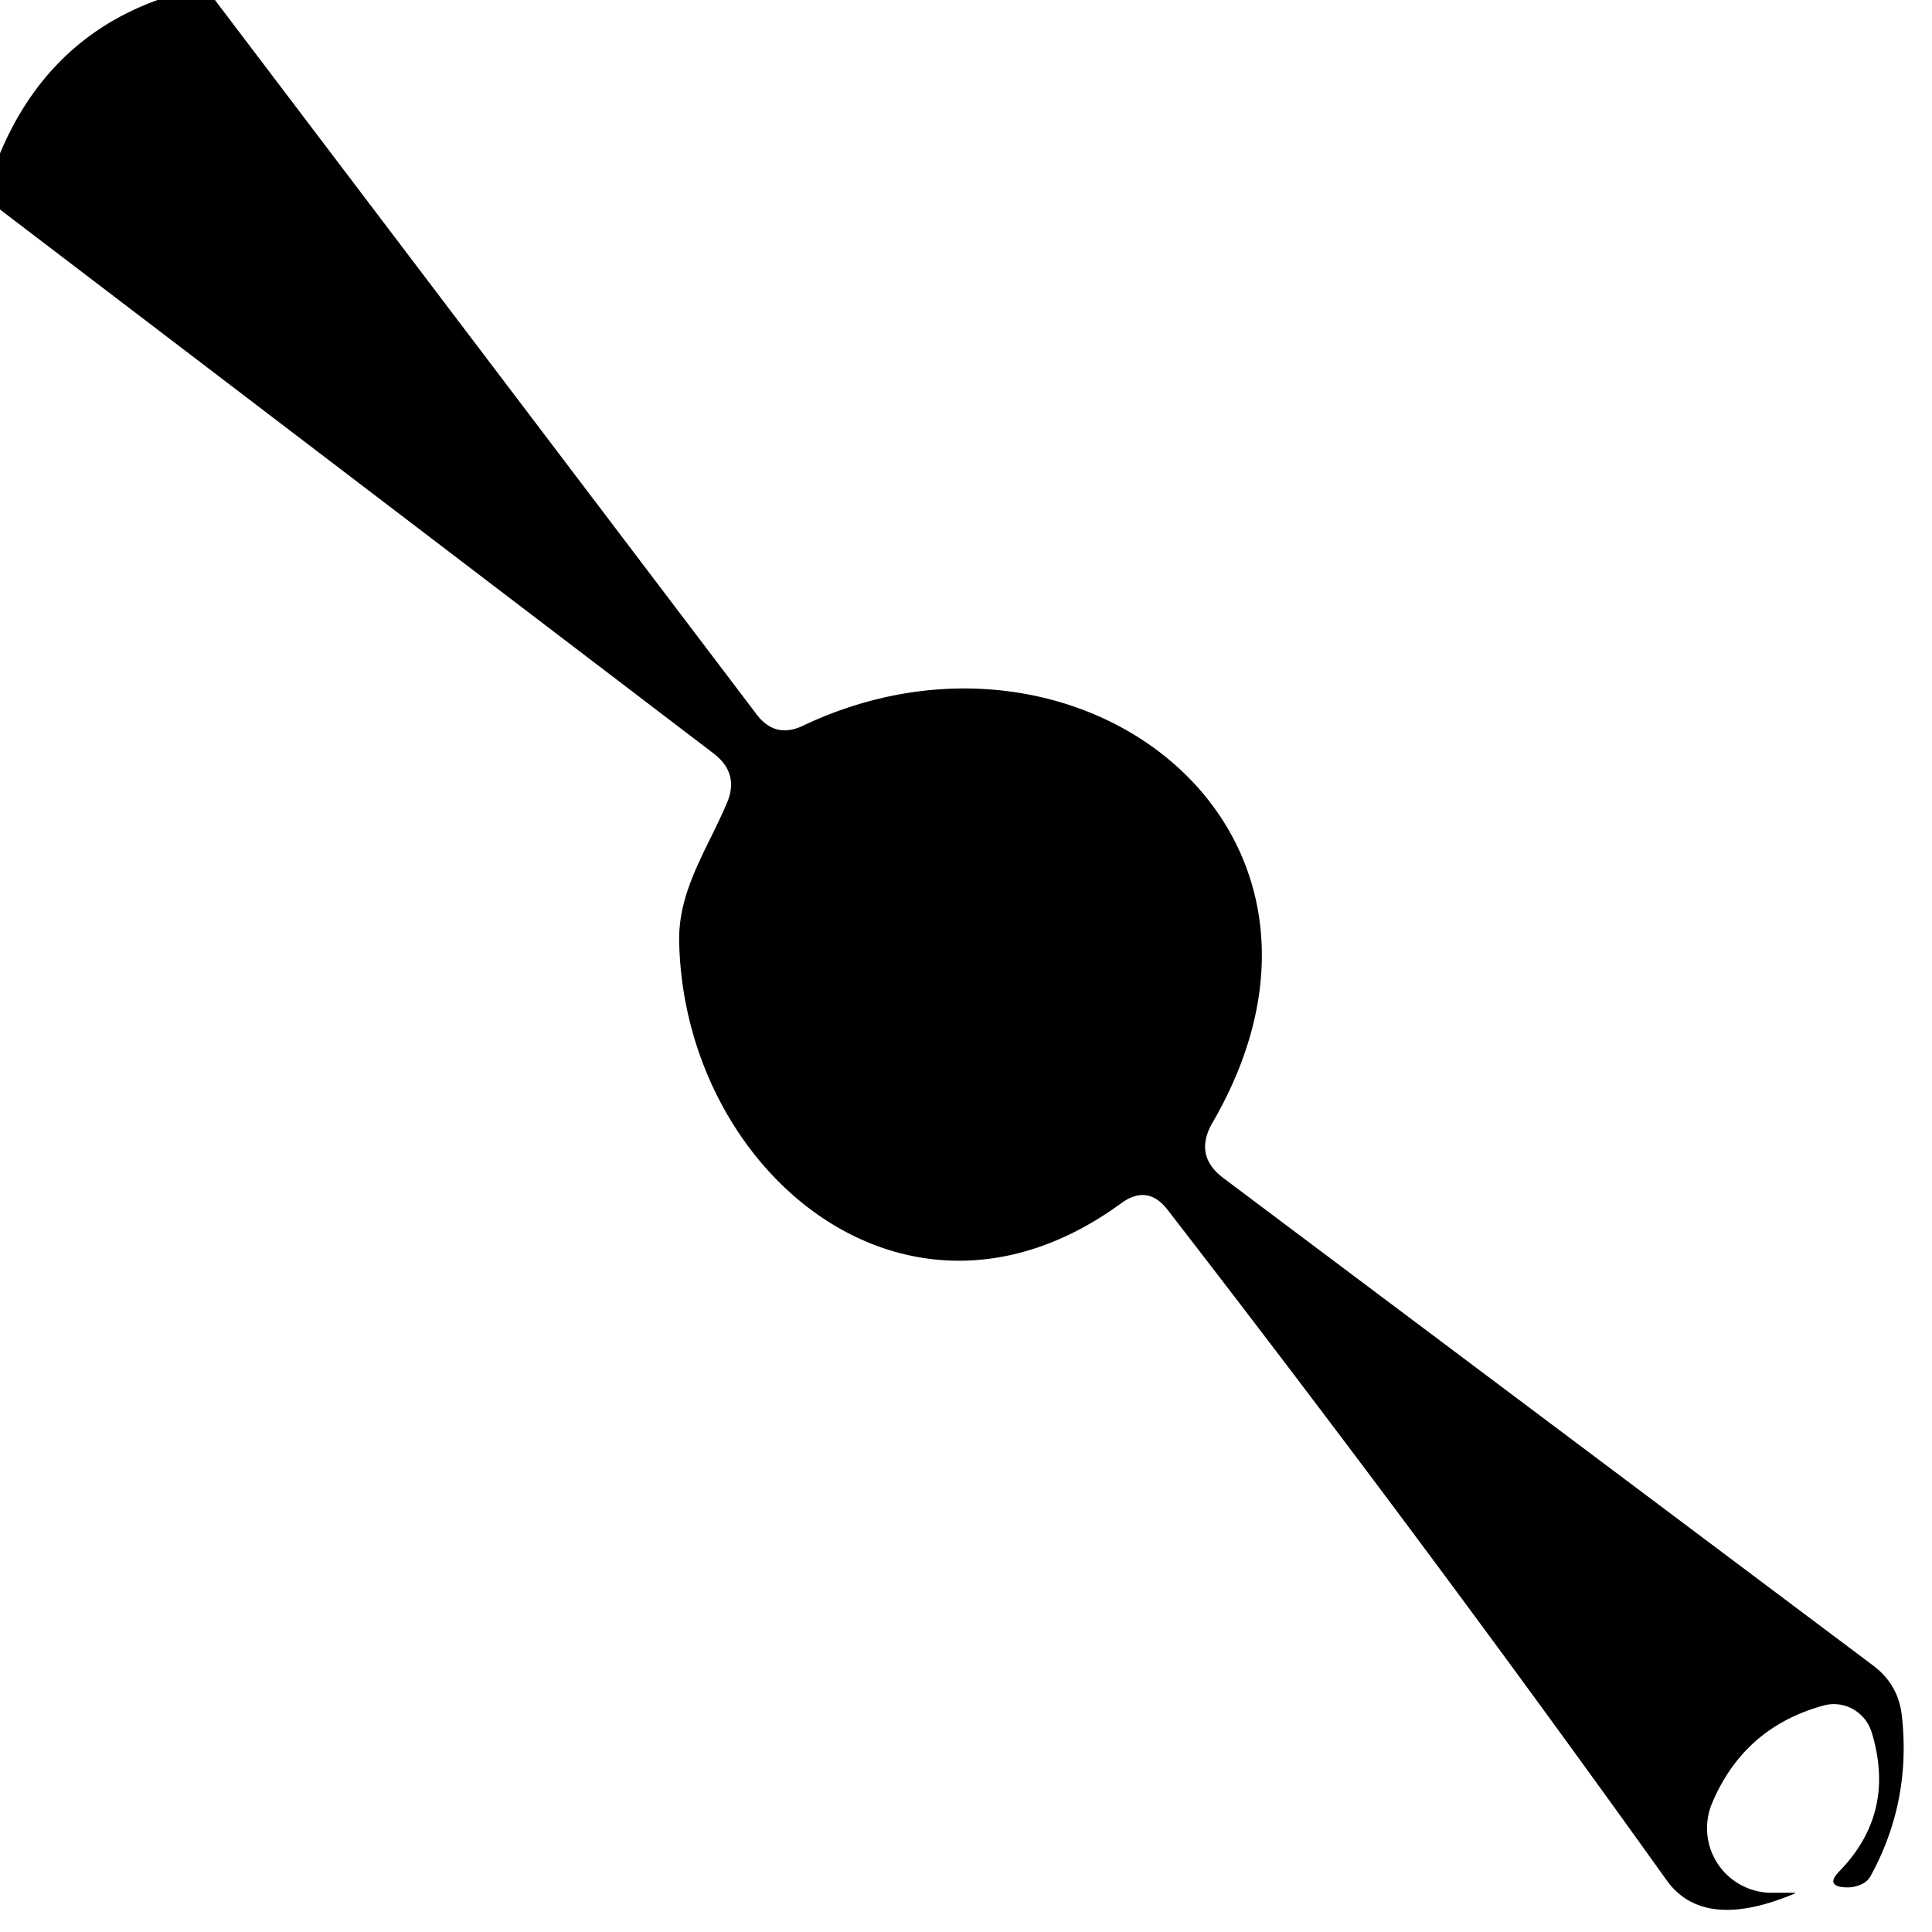 <?xml version="1.0" encoding="UTF-8" standalone="no"?>
<!DOCTYPE svg PUBLIC "-//W3C//DTD SVG 1.1//EN" "http://www.w3.org/Graphics/SVG/1.1/DTD/svg11.dtd">
<svg xmlns="http://www.w3.org/2000/svg" version="1.1" viewBox="0.00 0.00 32.00 32.00">
<path fill="#000000" d="
  M 2.61 0.00
  L 3.56 0.00
  L 12.53 11.83
  Q 12.84 12.24 13.30 12.02
  C 17.87 9.85 22.91 13.73 20.08 18.60
  Q 19.77 19.14 20.26 19.51
  L 31.03 27.59
  Q 31.44 27.90 31.50 28.41
  Q 31.66 29.83 30.99 31.06
  Q 30.93 31.17 30.83 31.21
  Q 30.70 31.27 30.56 31.26
  Q 30.23 31.24 30.46 31.00
  Q 31.41 30.03 31.00 28.69
  A 0.66 0.65 73.6 0 0 30.20 28.25
  Q 28.89 28.61 28.36 29.86
  A 1.07 1.07 0.0 0 0 29.33 31.35
  L 29.71 31.35
  Q 29.76 31.35 29.71 31.37
  Q 28.22 31.99 27.61 31.15
  Q 23.59 25.53 19.34 20.04
  Q 19.01 19.61 18.57 19.93
  C 15.04 22.51 11.35 19.43 11.25 15.63
  C 11.22 14.76 11.71 14.08 12.04 13.30
  Q 12.25 12.81 11.82 12.48
  L 0.00 3.47
  L 0.00 2.54
  Q 0.79 0.66 2.61 0.00
  Z"
/>
</svg>
